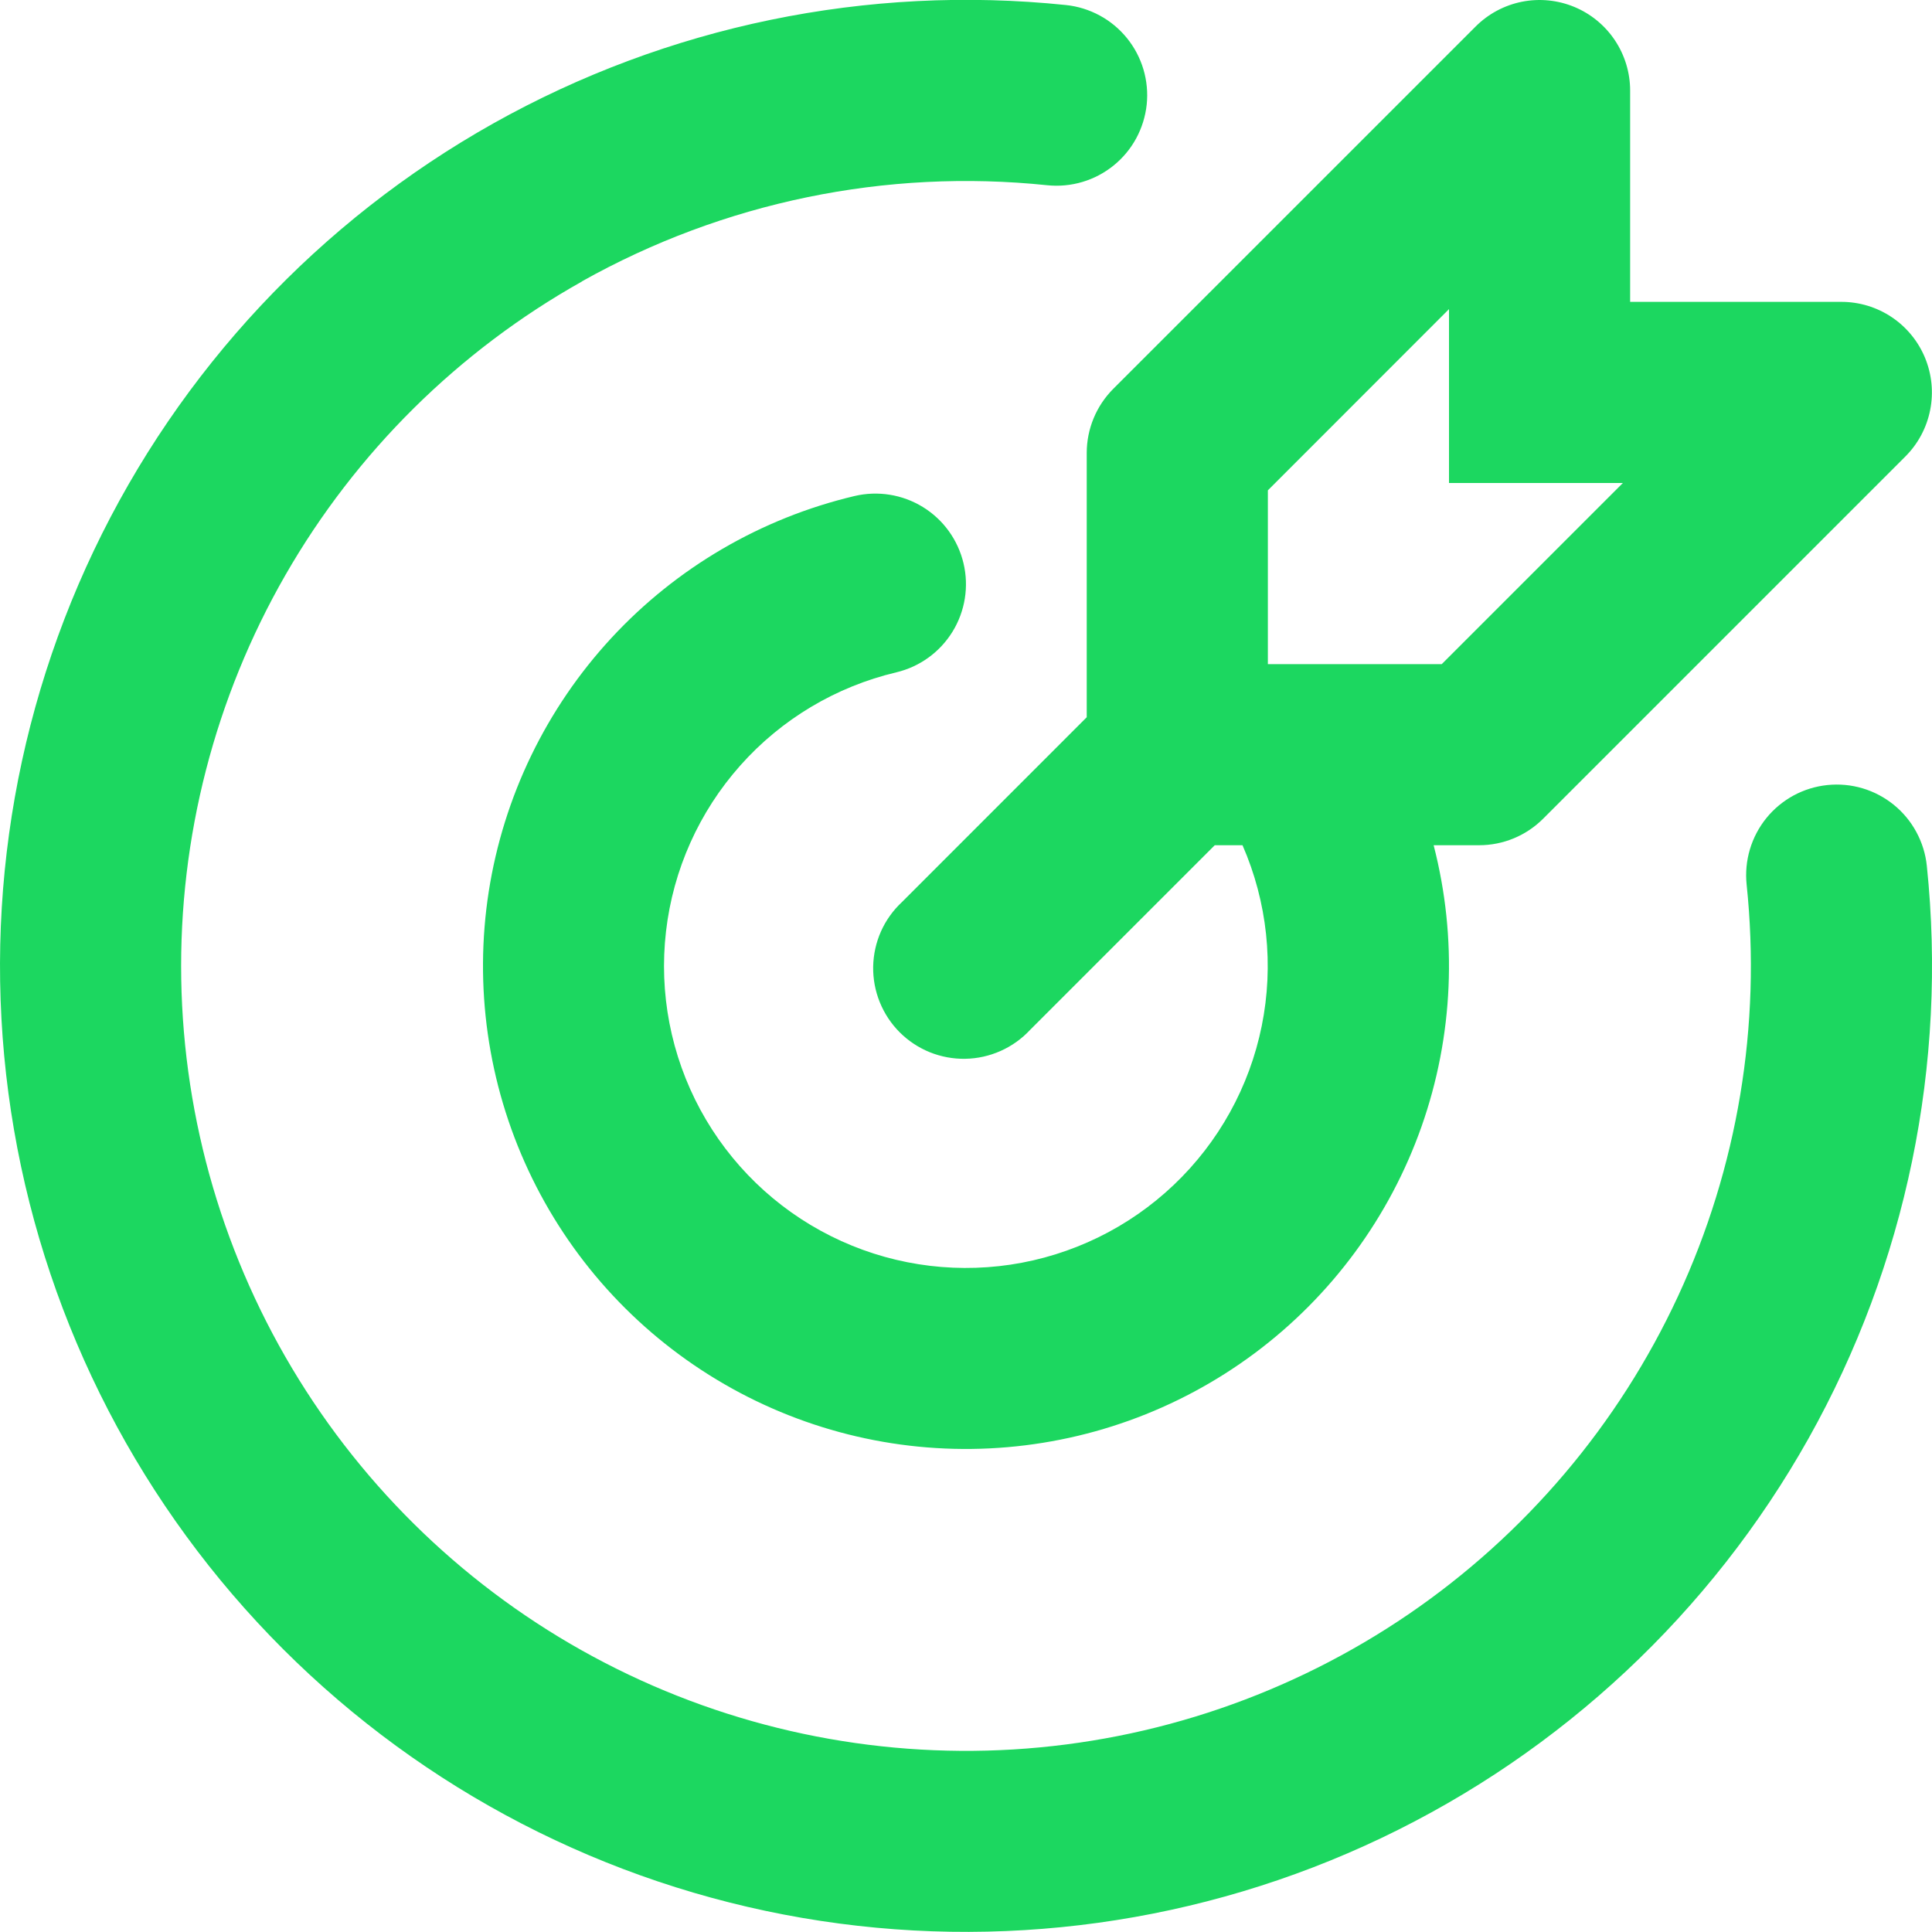 <svg xmlns="http://www.w3.org/2000/svg" width="41" height="41" viewBox="0 0 41 41" fill="none"><g clip-path="url(#clip0_205_212)"><path fill-rule="evenodd" clip-rule="evenodd" d="M33.407 0.146C33.758 0.291 34.059 0.538 34.27 0.854C34.481 1.17 34.594 1.542 34.594 1.922V6.406H39.078C39.458 6.406 39.829 6.519 40.145 6.73C40.461 6.942 40.707 7.242 40.852 7.593C40.997 7.944 41.035 8.33 40.961 8.702C40.887 9.075 40.705 9.417 40.436 9.686L32.749 17.373C32.389 17.734 31.9 17.937 31.39 17.937H30.424C30.933 19.909 30.844 21.986 30.167 23.907C29.49 25.826 28.257 27.502 26.625 28.718C24.992 29.935 23.035 30.637 21.001 30.737C18.968 30.837 16.951 30.329 15.208 29.277C13.464 28.226 12.073 26.68 11.212 24.835C10.351 22.991 10.059 20.931 10.372 18.92C10.686 16.908 11.591 15.036 12.973 13.541C14.355 12.046 16.151 10.997 18.132 10.527C18.628 10.409 19.151 10.493 19.585 10.76C20.019 11.027 20.329 11.456 20.447 11.953C20.565 12.449 20.481 12.971 20.214 13.405C19.946 13.84 19.517 14.15 19.021 14.268C17.741 14.571 16.584 15.261 15.71 16.245C14.836 17.228 14.285 18.457 14.134 19.764C13.982 21.072 14.237 22.394 14.863 23.551C15.49 24.708 16.457 25.645 17.635 26.233C18.812 26.821 20.142 27.032 21.444 26.838C22.745 26.643 23.955 26.053 24.909 25.146C25.863 24.24 26.515 23.062 26.776 21.772C27.037 20.482 26.895 19.143 26.368 17.937H25.779L21.858 21.858C21.682 22.047 21.47 22.198 21.234 22.303C20.998 22.408 20.744 22.465 20.486 22.469C20.228 22.474 19.971 22.426 19.732 22.33C19.493 22.233 19.275 22.089 19.093 21.907C18.91 21.724 18.767 21.507 18.67 21.267C18.573 21.028 18.526 20.772 18.53 20.514C18.535 20.256 18.591 20.001 18.696 19.765C18.801 19.53 18.953 19.318 19.142 19.142L23.062 15.221V9.609C23.063 9.1 23.266 8.611 23.626 8.251L31.314 0.564C31.582 0.295 31.924 0.112 32.297 0.037C32.67 -0.037 33.056 0.001 33.407 0.146ZM26.906 10.406V14.094H30.596L34.44 10.25H30.75V6.56L26.906 10.406ZM12.351 5.97C15.352 4.287 18.802 3.574 22.224 3.931C22.475 3.957 22.729 3.933 22.971 3.861C23.213 3.789 23.438 3.67 23.634 3.511C23.83 3.352 23.993 3.156 24.113 2.934C24.233 2.712 24.308 2.469 24.335 2.218C24.361 1.967 24.337 1.713 24.265 1.471C24.193 1.229 24.074 1.004 23.915 0.808C23.756 0.612 23.56 0.449 23.338 0.329C23.116 0.209 22.873 0.133 22.622 0.107C18.409 -0.331 14.163 0.547 10.469 2.619C6.775 4.692 3.814 7.858 1.992 11.682C0.171 15.506 -0.421 19.801 0.297 23.975C1.016 28.15 3.01 31.999 6.005 34.994C9.001 37.989 12.85 39.983 17.025 40.701C21.199 41.419 25.494 40.826 29.318 39.004C33.142 37.182 36.307 34.22 38.38 30.526C40.452 26.831 41.329 22.586 40.89 18.373C40.864 18.122 40.788 17.878 40.668 17.657C40.548 17.434 40.385 17.238 40.189 17.079C39.993 16.92 39.768 16.801 39.526 16.729C39.284 16.657 39.031 16.634 38.779 16.66C38.528 16.686 38.285 16.761 38.063 16.881C37.841 17.002 37.645 17.164 37.486 17.36C37.327 17.556 37.208 17.782 37.136 18.023C37.064 18.265 37.04 18.519 37.066 18.77C37.379 21.76 36.876 24.778 35.611 27.506C34.347 30.233 32.368 32.567 29.885 34.261C27.401 35.954 24.506 36.944 21.505 37.126C18.505 37.307 15.511 36.673 12.842 35.291C10.172 33.909 7.927 31.83 6.343 29.275C4.759 26.72 3.897 23.784 3.846 20.778C3.796 17.773 4.56 14.809 6.057 12.203C7.555 9.596 9.729 7.444 12.351 5.973V5.97Z" fill="#1CD760"></path></g><defs><clipPath id="clip0_205_212"><rect width="41" height="41" fill="white"></rect></clipPath></defs></svg>